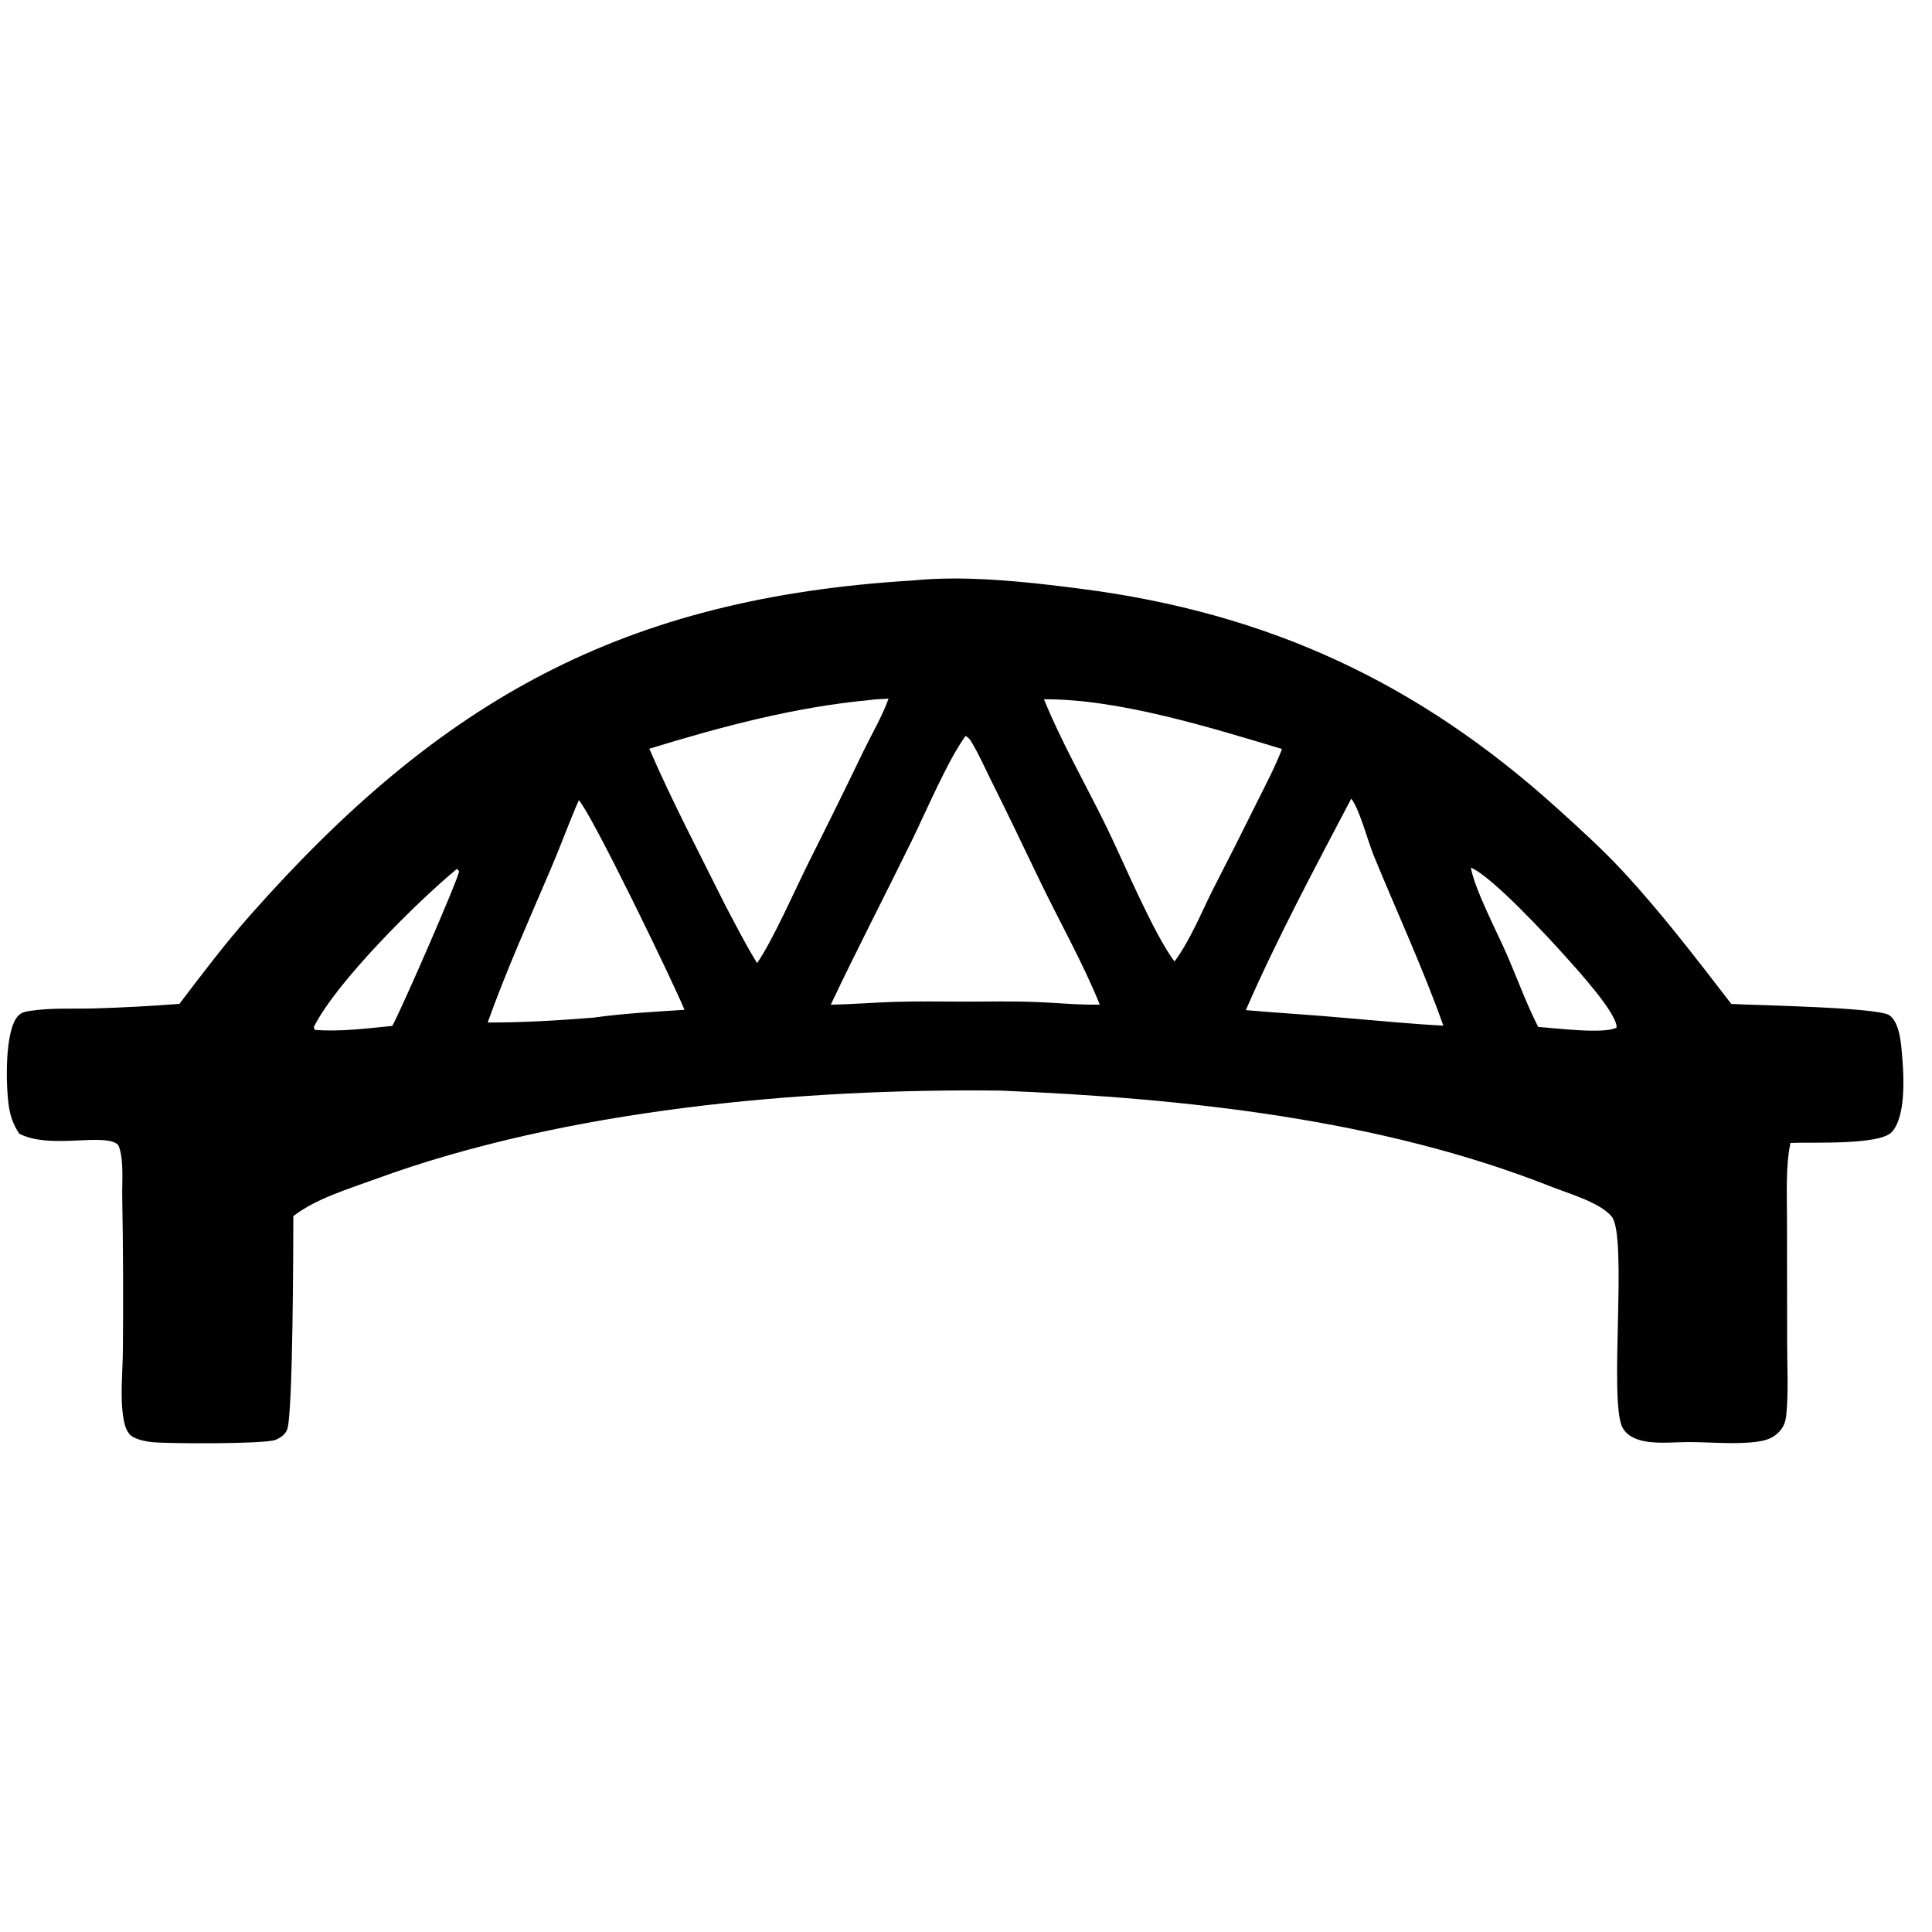 <?xml version="1.0" encoding="UTF-8" standalone="no"?>
<svg
   width="1080"
   height="1080"
   version="1.1"
   id="svg9"
   xmlns:xlink="http://www.w3.org/1999/xlink"
   xmlns="http://www.w3.org/2000/svg"
   xmlns:svg="http://www.w3.org/2000/svg">
  <defs
     id="defs9">
    <linearGradient
       id="linearGradient15">
      <stop
         style="stop-color:#000000;stop-opacity:1;"
         offset="0"
         id="stop14" />
      <stop
         style="stop-color:#000000;stop-opacity:0;"
         offset="0.232"
         id="stop15" />
    </linearGradient>
    <linearGradient
       id="linearGradient12">
      <stop
         style="stop-color:#000000;stop-opacity:1;"
         offset="0"
         id="stop12" />
      <stop
         style="stop-color:#000000;stop-opacity:0;"
         offset="1"
         id="stop13" />
    </linearGradient>
    <linearGradient
       xlink:href="#linearGradient15"
       id="linearGradient14"
       x1="199.977"
       y1="530.632"
       x2="872.89"
       y2="530.632"
       gradientUnits="userSpaceOnUse" />
    <linearGradient
       xlink:href="#linearGradient12"
       id="linearGradient16"
       gradientUnits="userSpaceOnUse"
       x1="9.756"
       y1="757.838"
       x2="1045.4"
       y2="757.838" />
    <linearGradient
       xlink:href="#linearGradient15"
       id="linearGradient25"
       gradientUnits="userSpaceOnUse"
       x1="199.977"
       y1="530.632"
       x2="872.89"
       y2="530.632" />
    <linearGradient
       xlink:href="#linearGradient15"
       id="linearGradient26"
       gradientUnits="userSpaceOnUse"
       x1="199.977"
       y1="530.632"
       x2="872.89"
       y2="530.632" />
  </defs>
  <g
     id="g9"
     transform="matrix(1.578,0,0,1.578,-312.576,-272.241)"
     style="fill:#000000;stroke:url(#linearGradient14);stroke-width:0;stroke-dasharray:none;stroke-opacity:1">
    <path
       id="path2"
       style="fill:#000000;stroke:url(#linearGradient25);stroke-width:0;stroke-dasharray:none;stroke-opacity:1"
       d="m 535.955,377.461 c -5.011,0.009 -9.955,0.223 -14.761,0.711 -102.369,6.213 -166.927,42.252 -234.271,118.322 -8.964,10.125 -17.109,20.885 -25.278,31.651 -10.12,0.782 -20.257,1.322 -30.403,1.62 -7.324,0.195 -15.253,-0.261 -22.463,0.862 -1.908,0.296 -3.259,0.519 -4.536,2.057 -4.565,5.496 -4.107,24.785 -2.991,31.987 0.557,3.595 1.668,6.435 3.661,9.47 10.454,5.329 27.363,0.258 33.836,3.146 1.116,0.498 1.336,0.935 1.689,2.087 1.51,4.941 0.842,12.016 0.947,17.278 0.316,17.857 0.396,35.717 0.236,53.576 -0.025,7.856 -1.107,17.157 0.212,24.837 0.4,2.328 1.128,5.25 3.351,6.477 2.014,1.112 4.565,1.626 6.83,1.858 5.624,0.576 39.537,0.699 43.518,-0.764 1.74,-0.639 3.487,-1.827 4.237,-3.57 2.119,-4.917 2.216,-66.237 2.225,-75.731 7.917,-6.174 19.759,-9.707 29.156,-13.146 67.048,-24.536 150.354,-32.179 221.532,-31.319 64.887,2.707 134.137,9.978 194.89,34.015 6.102,2.414 17.115,5.528 21.39,10.519 5.859,6.84 -1.033,65.275 3.869,74.777 1.725,3.344 5.679,4.659 9.169,5.114 4.83,0.631 9.923,0.057 14.803,0.085 7.674,0.044 15.996,0.866 23.574,-0.11 2.27,-0.292 4.657,-0.854 6.52,-2.251 2.582,-1.933 3.661,-4.087 3.976,-7.24 0.812,-8.137 0.316,-16.687 0.307,-24.88 l -0.053,-44.487 c 0.006,-8.754 -0.54,-18.408 1.216,-27.001 7.368,-0.379 31.684,0.942 35.992,-3.949 5.361,-6.086 4.078,-21.856 3.341,-29.563 -0.34,-3.555 -1.125,-9.569 -4.311,-11.738 -4.116,-2.802 -47.303,-3.515 -55.964,-3.99 -12.32,-15.969 -24.673,-32.183 -38.397,-46.98 -7.259,-7.826 -15.234,-15.044 -23.147,-22.203 -49.459,-44.747 -102.642,-69.37 -168.9,-77.893 -14.328,-1.843 -29.968,-3.662 -45.002,-3.635 z m -23.098,42.561 c -2.271,6.296 -5.911,12.453 -8.843,18.497 -6.311,13.098 -12.735,26.142 -19.269,39.131 -4.931,9.846 -12.771,27.818 -18.455,36.055 -4.067,-6.535 -7.551,-13.48 -11.165,-20.274 -9.133,-18.385 -18.871,-36.839 -27.032,-55.669 25.759,-7.877 51.331,-14.743 78.2,-17.257 2.118,-0.336 4.415,-0.33 6.564,-0.484 z m 55.058,0.215 c 26.568,-0.118 58.959,10.017 84.313,17.605 -2.448,6.456 -5.788,12.672 -8.854,18.854 -5.104,10.317 -10.291,20.592 -15.561,30.825 -4.183,8.327 -8.108,18.124 -13.669,25.619 -7.585,-10.217 -17.839,-34.868 -23.998,-47.505 -7.317,-15.015 -15.949,-29.957 -22.231,-45.398 z m -27.741,12.965 c 0.854,0.581 1.379,1.047 1.925,1.945 2.768,4.548 4.979,9.656 7.365,14.418 5.809,11.594 11.342,23.291 16.976,34.967 7.006,14.52 15.203,28.953 21.244,43.874 -7.437,0.159 -14.876,-0.615 -22.304,-0.912 -8.346,-0.335 -16.76,-0.154 -25.114,-0.149 -8.42,-0.02 -16.874,-0.156 -25.29,0.093 -7.54,0.223 -15.044,0.875 -22.593,0.99 9.231,-19.486 19.207,-38.712 28.703,-58.087 4.794,-9.78 12.971,-28.952 19.088,-37.14 z m 136.584,22.246 c 2.897,3.57 5.925,15.17 7.927,20.055 8.248,20.115 17.427,39.852 24.703,60.355 -11.067,-0.572 -22.156,-1.68 -33.203,-2.597 -12.247,-1.142 -24.515,-1.837 -36.766,-2.898 11.063,-25.416 24.459,-50.365 37.339,-74.914 z m -273.637,0.548 c 4.429,4.528 33.39,64.338 37.438,74.25 -10.769,0.699 -21.592,1.289 -32.284,2.778 -12.431,0.994 -24.957,1.759 -37.431,1.715 6.628,-18.487 14.717,-36.534 22.435,-54.588 3.42,-8 6.374,-16.176 9.842,-24.154 z m 316.016,23.881 c 7.466,3.1 27.178,24.412 33.384,31.335 3.885,4.334 18.522,20.284 18.244,25.312 -4.44,2.462 -21.869,0.162 -27.773,-0.199 -4.168,-8.189 -7.403,-17.132 -11.066,-25.576 -3.391,-7.814 -11.478,-23.257 -12.788,-30.872 z m -359.157,0.433 0.751,0.872 c -0.611,3.505 -20.947,50.108 -23.698,54.777 -8.828,0.87 -18.504,2.115 -27.345,1.401 -0.373,-0.362 -0.133,-0.082 -0.43,-1.024 7.893,-15.846 36.56,-44.355 50.721,-56.026 z" />
    <g
       id="g1"
       style="fill:#000000;stroke:url(#linearGradient26);stroke-width:0;stroke-dasharray:none;stroke-opacity:1" />
  </g>
  <g
     id="layer1"
     style="display:none">
    <path
       id="text6"
       style="font-size:180.222px;font-family:Sans;-inkscape-font-specification:'Sans, Normal';fill:#000000;stroke:url(#linearGradient16);stroke-width:0;stroke-dasharray:none;stroke-opacity:1"
       d="m 399.715,670.324 c -10.971,0 -19.359,3.139 -25.167,9.416 -5.808,6.219 -8.711,15.165 -8.711,26.84 v 3.257 h -11.176 v 13.904 h 11.176 v 84.39 h 16.542 v -84.39 h 29.304 V 709.836 h -29.831 v -3.345 c 0,-8.213 1.583,-13.875 4.751,-16.984 3.227,-3.168 8.388,-4.752 15.487,-4.752 2.229,0 4.812,0.293 7.745,0.88 2.933,0.528 5.309,1.057 7.127,1.585 h 0.88 v -15.137 c -2.464,-0.469 -5.192,-0.879 -8.184,-1.231 -2.933,-0.352 -6.248,-0.528 -9.944,-0.528 z m 99.616,0.88 v 136.927 h 15.487 l 1.057,-4.576 c 4.048,2.229 8.154,3.989 12.319,5.28 4.165,1.349 9.034,2.025 14.607,2.025 5.984,0 11.47,-1.144 16.456,-3.432 4.987,-2.347 9.562,-5.837 13.728,-10.471 3.931,-4.459 7.039,-9.974 9.327,-16.545 2.347,-6.571 3.521,-13.963 3.521,-22.176 0,-16.25 -3.373,-28.834 -10.119,-37.751 -6.688,-8.917 -15.841,-13.376 -27.457,-13.376 -6.512,0 -12.378,1.232 -17.599,3.696 -5.221,2.405 -10.148,5.515 -14.783,9.328 v -48.928 z m 301.836,0 v 42.593 c -4.4,-2.288 -8.593,-3.962 -12.583,-5.018 -3.989,-1.115 -8.565,-1.671 -13.728,-1.671 -5.691,0 -11.206,1.174 -16.544,3.52 -5.28,2.347 -9.916,5.749 -13.905,10.207 -4.048,4.576 -7.273,10.121 -9.678,16.633 -2.347,6.512 -3.521,13.933 -3.521,22.264 0,16.016 3.433,28.541 10.297,37.575 6.923,9.035 16.249,13.552 27.982,13.552 6.043,0 11.647,-1.144 16.809,-3.432 5.163,-2.288 10.119,-5.485 14.871,-9.592 v 10.295 h 16.544 V 671.203 Z m -113.519,5.016 v 17.16 h 18.657 v -17.16 z m -258.979,5.37 v 28.247 h -11.176 v 13.904 h 11.176 v 52.271 c 0,11.909 2.61,20.563 7.831,25.96 5.221,5.397 12.847,8.096 22.879,8.096 2.875,0 6.131,-0.266 9.768,-0.794 3.696,-0.528 7.098,-1.202 10.207,-2.023 V 792.379 h -0.88 c -1.291,0.528 -3.402,1.202 -6.335,2.023 -2.933,0.763 -5.749,1.143 -8.448,1.143 -4.635,0 -8.096,-0.527 -10.384,-1.583 -2.229,-1.115 -3.989,-2.845 -5.28,-5.192 -1.408,-2.523 -2.229,-5.222 -2.463,-8.096 -0.235,-2.933 -0.353,-6.98 -0.353,-12.143 V 723.74 H 479.354 V 709.836 h -34.143 v -28.247 z m 458.299,25.519 c -5.397,0 -10.825,1.174 -16.281,3.52 -5.456,2.288 -10.09,5.514 -13.903,9.68 -4.107,4.459 -7.363,9.767 -9.768,15.927 -2.347,6.101 -3.521,13.376 -3.521,21.824 0,15.429 3.433,27.397 10.297,35.904 6.923,8.448 16.251,12.672 27.984,12.672 7.04,0 12.819,-0.969 17.336,-2.905 4.576,-1.995 9.357,-4.987 14.344,-8.976 v 8.976 c 0,3.989 -0.44,7.599 -1.32,10.825 -0.88,3.227 -2.347,5.982 -4.4,8.27 -2.053,2.405 -4.927,4.284 -8.623,5.633 -3.696,1.349 -8.361,2.023 -13.993,2.023 -5.867,0 -11.733,-0.791 -17.599,-2.375 -5.867,-1.525 -10.149,-2.816 -12.848,-3.872 h -0.88 v 16.894 c 4.811,1.349 9.679,2.377 14.607,3.081 4.987,0.763 10.09,1.143 15.311,1.143 15.722,0 27.367,-3.9 34.935,-11.703 7.568,-7.803 11.352,-20.034 11.352,-36.696 V 709.836 h -15.487 l -1.055,4.224 c -4.283,-2.347 -8.362,-4.079 -12.233,-5.194 -3.813,-1.173 -8.564,-1.759 -14.254,-1.759 z m 116.421,0 c -14.315,0 -25.872,4.722 -34.672,14.168 -8.741,9.445 -13.111,22.206 -13.111,38.281 0,16.25 4.576,28.805 13.728,37.663 9.152,8.8 21.884,13.2 38.193,13.2 6.395,0 12.495,-0.793 18.303,-2.377 5.808,-1.584 11.498,-3.549 17.071,-5.895 v -18.04 h -0.88 c -2.875,2.581 -7.714,5.222 -14.52,7.92 -6.747,2.64 -13.465,3.96 -20.153,3.96 -5.045,0 -9.679,-0.705 -13.903,-2.113 -4.165,-1.408 -7.773,-3.519 -10.823,-6.335 -3.168,-2.875 -5.662,-6.542 -7.48,-11.001 -1.819,-4.517 -2.729,-9.796 -2.729,-15.839 h 72.424 v -8.976 c 0,-14.256 -3.607,-25.255 -10.823,-32.999 -7.157,-7.744 -17.366,-11.617 -30.625,-11.617 z m -952.942,0.352 c -6.277,0 -11.967,0.822 -17.071,2.465 -5.045,1.584 -9.212,3.754 -12.497,6.511 -3.403,2.816 -5.954,6.013 -7.656,9.592 -1.643,3.579 -2.463,7.393 -2.463,11.441 0,6.453 1.789,11.908 5.368,16.367 3.637,4.4 9.767,7.744 18.391,10.031 3.109,0.821 6.542,1.585 10.297,2.289 3.813,0.704 6.893,1.319 9.24,1.847 6.336,1.408 10.619,3.111 12.848,5.106 2.229,1.995 3.343,4.926 3.343,8.798 0,5.045 -2.053,8.742 -6.16,11.089 -4.107,2.347 -9.796,3.52 -17.071,3.52 -5.867,0 -11.997,-1.144 -18.391,-3.432 -6.395,-2.347 -12.203,-5.485 -17.424,-9.416 h -0.882 v 18.568 c 4.107,2.053 9.181,3.959 15.224,5.719 6.101,1.701 12.79,2.553 20.065,2.553 12.848,0 22.968,-2.875 30.36,-8.624 7.451,-5.749 11.176,-13.112 11.176,-22.088 0,-7.157 -2.082,-12.907 -6.247,-17.248 -4.165,-4.283 -10.092,-7.304 -17.777,-9.064 -2.523,-0.587 -5.69,-1.231 -9.503,-1.935 -3.755,-0.704 -7.158,-1.409 -10.209,-2.113 -5.515,-1.291 -9.504,-2.962 -11.968,-5.016 -2.523,-2.053 -3.784,-5.104 -3.784,-9.152 0,-4.576 2.082,-8.007 6.247,-10.295 4.165,-2.347 9.271,-3.52 15.313,-3.52 5.808,0 11.732,1.086 17.775,3.257 6.043,2.112 11.175,4.723 15.399,7.832 h 0.882 v -17.688 c -3.989,-2.053 -9.005,-3.784 -15.048,-5.192 -5.984,-1.467 -11.91,-2.201 -17.777,-2.201 z m 51.657,2.377 25.871,98.294 h 15.224 l 25.08,-75.766 25.255,75.766 h 15.311 l 25.608,-98.294 h -16.632 l -17.071,76.118 -25.167,-76.118 H 161.942 L 137.391,785.954 119.35,709.836 Z m 145.285,0 39.16,93.542 -18.303,41.008 h 17.687 L 343.309,709.836 H 325.973 l -30.447,72.863 -30.184,-72.863 z m 364.228,0 v 98.294 h 16.544 v -69.783 c 4.4,-3.579 8.976,-6.483 13.728,-8.712 4.752,-2.288 9.681,-3.432 14.785,-3.432 3.168,0 5.894,0.146 8.182,0.44 2.347,0.235 4.753,0.647 7.217,1.233 h 0.88 v -16.984 c -2.581,-0.411 -4.518,-0.674 -5.809,-0.792 -1.291,-0.176 -3.373,-0.264 -6.247,-0.264 -5.221,0 -10.354,1.113 -15.399,3.343 -4.987,2.171 -10.765,5.897 -17.336,11.177 v -14.52 z m 77.088,0 v 98.294 h 16.544 V 709.836 Z m 313.804,10.911 c 8.8,0 15.341,2.377 19.624,7.129 4.341,4.752 6.542,11.468 6.6,20.151 h -56.321 c 0.704,-7.744 3.667,-14.226 8.888,-19.447 5.28,-5.221 12.349,-7.832 21.208,-7.832 z m -112.639,1.231 c 3.755,0 7.51,0.441 11.264,1.321 3.813,0.821 7.921,2.229 12.321,4.224 v 53.59 c -4.048,3.109 -8.507,5.603 -13.377,7.481 -4.811,1.819 -9.621,2.727 -14.432,2.727 -8.976,0 -15.401,-2.844 -19.273,-8.534 -3.872,-5.691 -5.807,-14.052 -5.807,-25.081 0,-11.616 2.61,-20.475 7.831,-26.576 5.221,-6.101 12.378,-9.152 21.471,-9.152 z m -112.199,0.264 c 4.165,0 8.007,0.383 11.527,1.145 3.52,0.763 7.51,2.142 11.968,4.136 v 56.407 c -4.165,3.285 -8.654,5.984 -13.464,8.096 -4.811,2.053 -9.561,3.079 -14.254,3.079 -8.8,0 -15.196,-3.021 -19.185,-9.064 -3.989,-6.101 -5.984,-14.988 -5.984,-26.662 0,-11.851 2.583,-21.002 7.745,-27.456 5.163,-6.453 12.377,-9.682 21.647,-9.682 z m -233.461,0.618 c 8.624,0 14.872,3.051 18.744,9.152 3.872,6.043 5.809,14.929 5.809,26.662 0,12.848 -2.612,22.295 -7.833,28.337 -5.163,5.984 -12.319,8.976 -21.471,8.976 -4.283,0 -8.125,-0.412 -11.527,-1.233 -3.344,-0.821 -7.363,-2.288 -12.056,-4.4 v -56.319 c 4.224,-3.285 8.8,-5.955 13.728,-8.008 4.928,-2.112 9.797,-3.167 14.607,-3.167 z"
       transform="scale(1.024,0.977)" />
  </g>
</svg>
